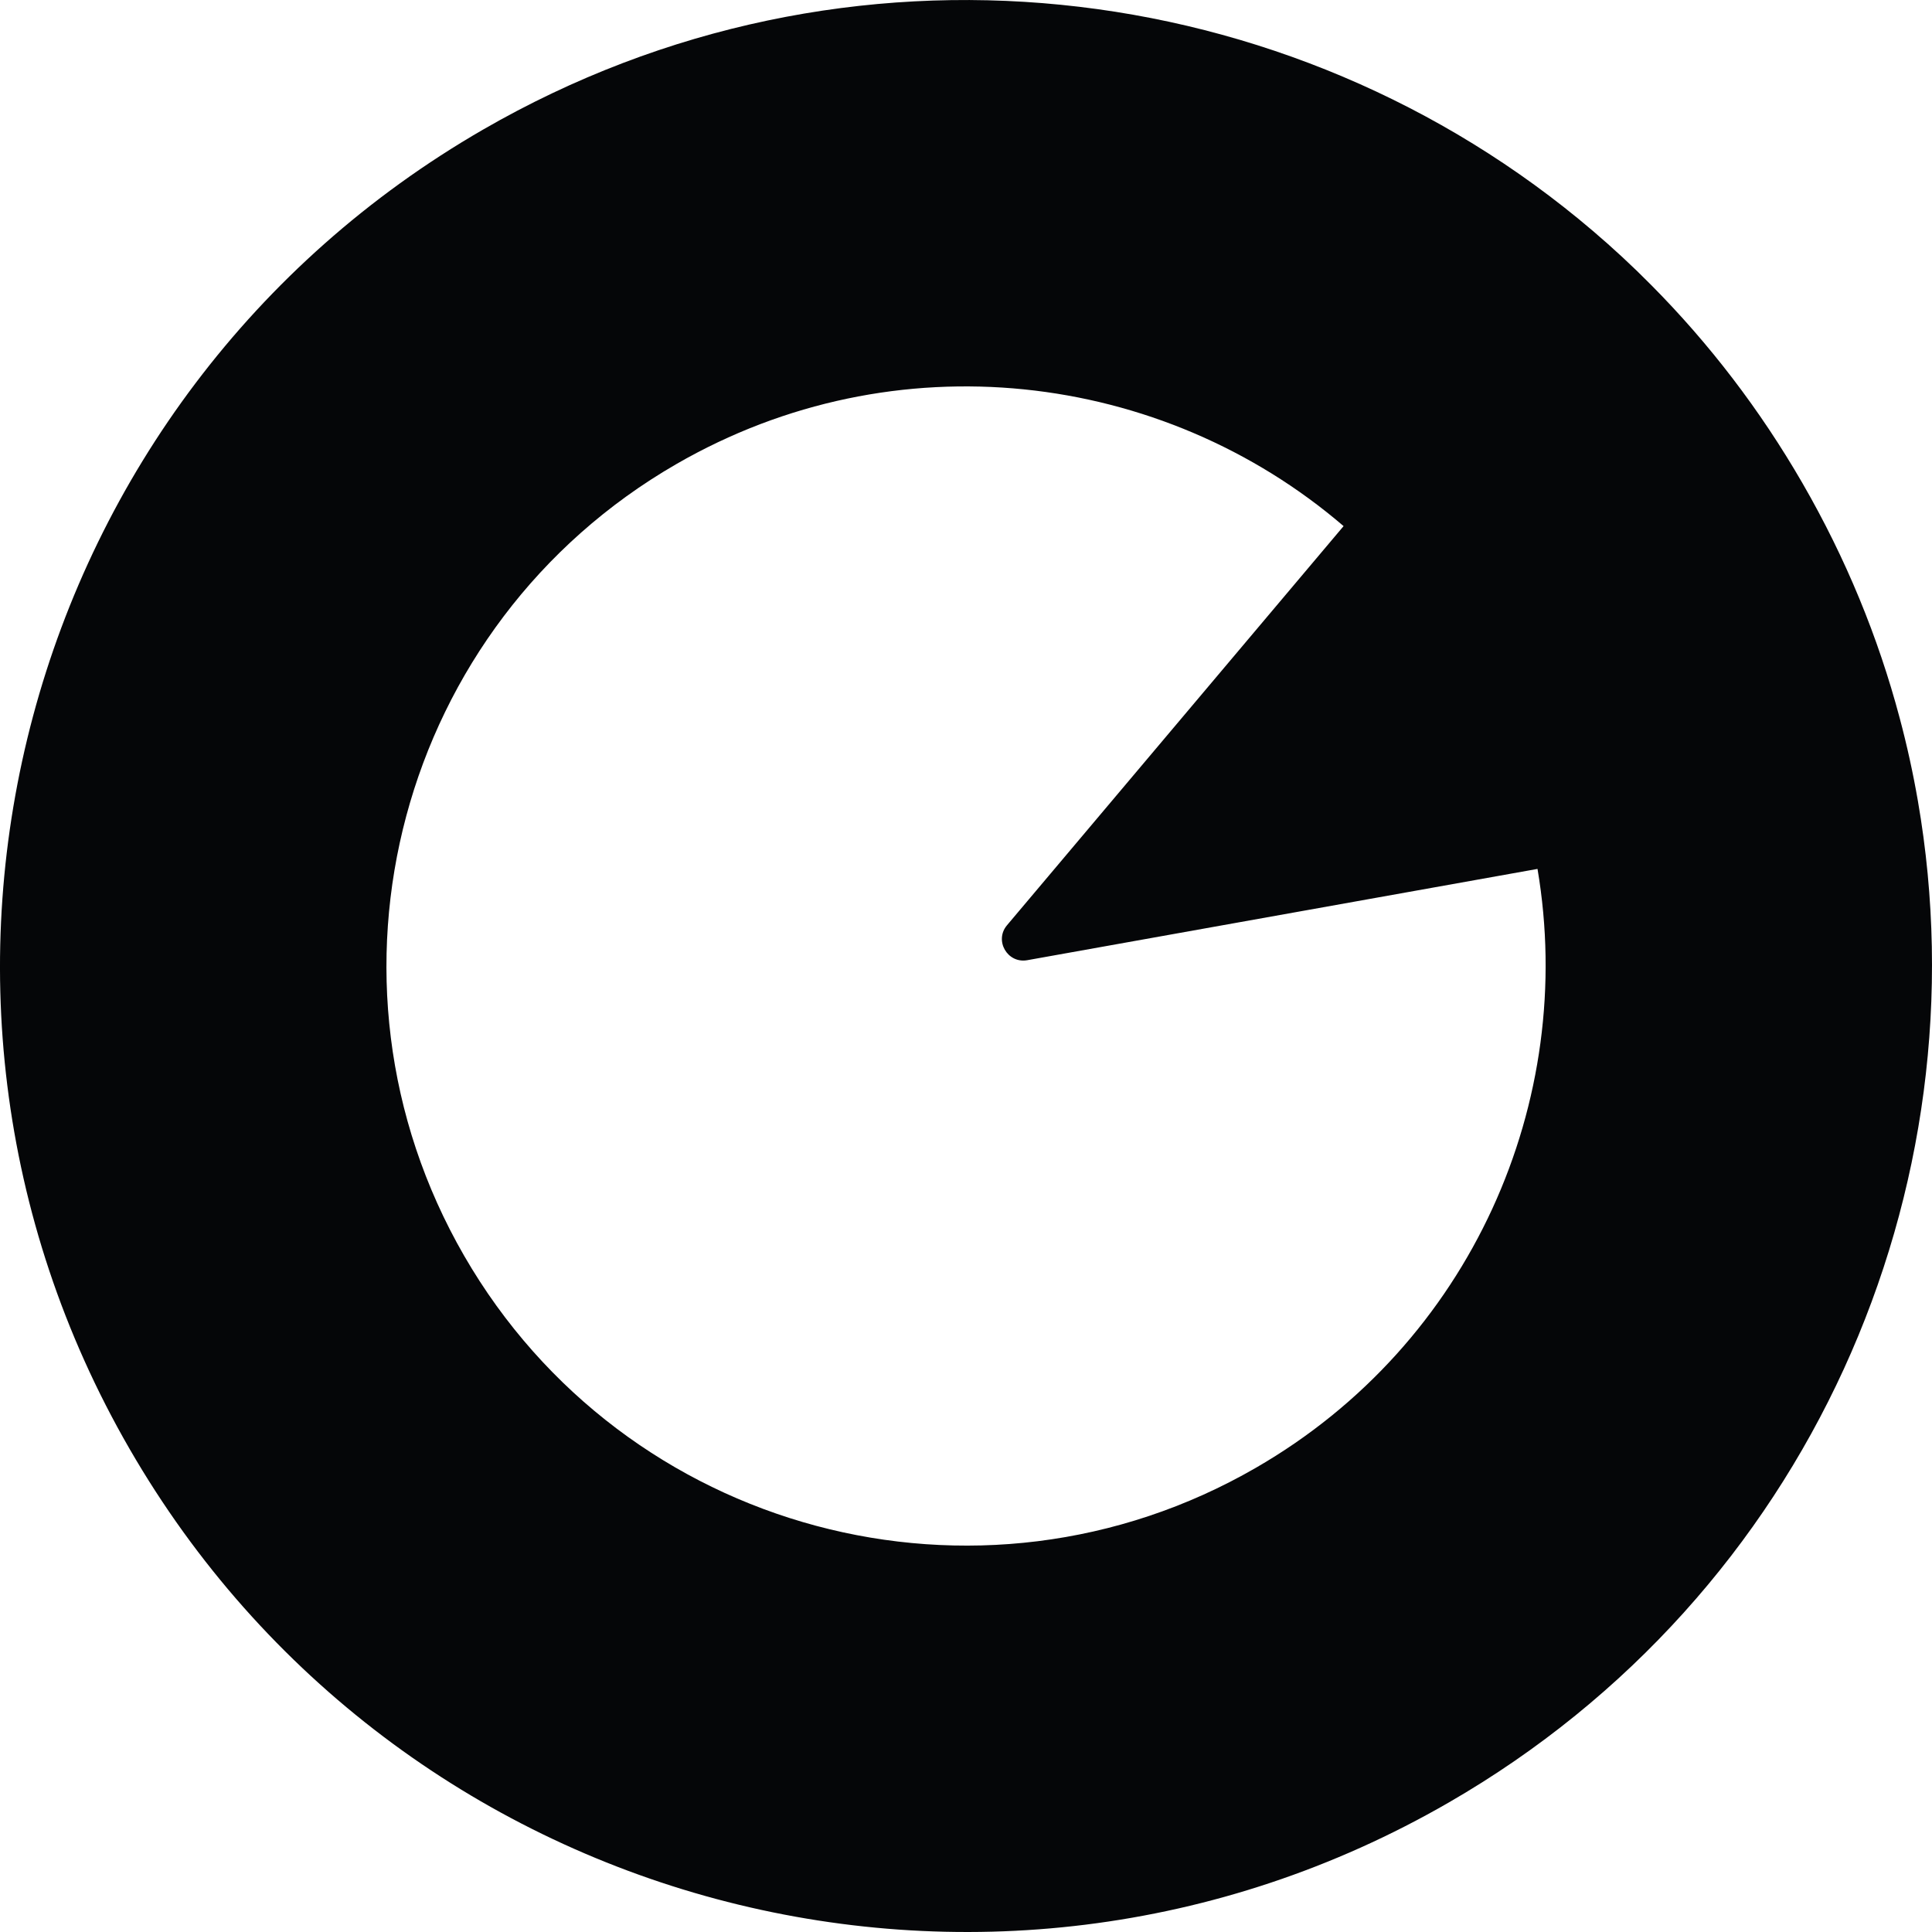 <svg width="16" height="16" viewBox="0 0 16 16" fill="none" xmlns="http://www.w3.org/2000/svg">
<path fill-rule="evenodd" clip-rule="evenodd" d="M15.732 5.945C15.555 5.279 15.288 4.626 14.927 4.001C14.574 3.39 14.153 2.843 13.678 2.364C13.521 2.205 13.358 2.054 13.19 1.911C10.686 -0.223 7.013 -0.666 4.001 1.073C0.175 3.282 -1.136 8.174 1.073 11.999C3.282 15.825 8.174 17.136 11.999 14.927C14.986 13.203 16.44 9.843 15.883 6.632C15.843 6.402 15.793 6.173 15.732 5.945ZM10.4 12.156C8.104 13.482 5.169 12.695 3.844 10.4C2.519 8.104 3.305 5.169 5.6 3.844C7.413 2.797 9.624 3.068 11.127 4.357L8.34 7.662C8.232 7.789 8.343 7.981 8.507 7.952L12.733 7.196C13.059 9.117 12.187 11.125 10.4 12.156Z" fill="#050608"/>
</svg>
